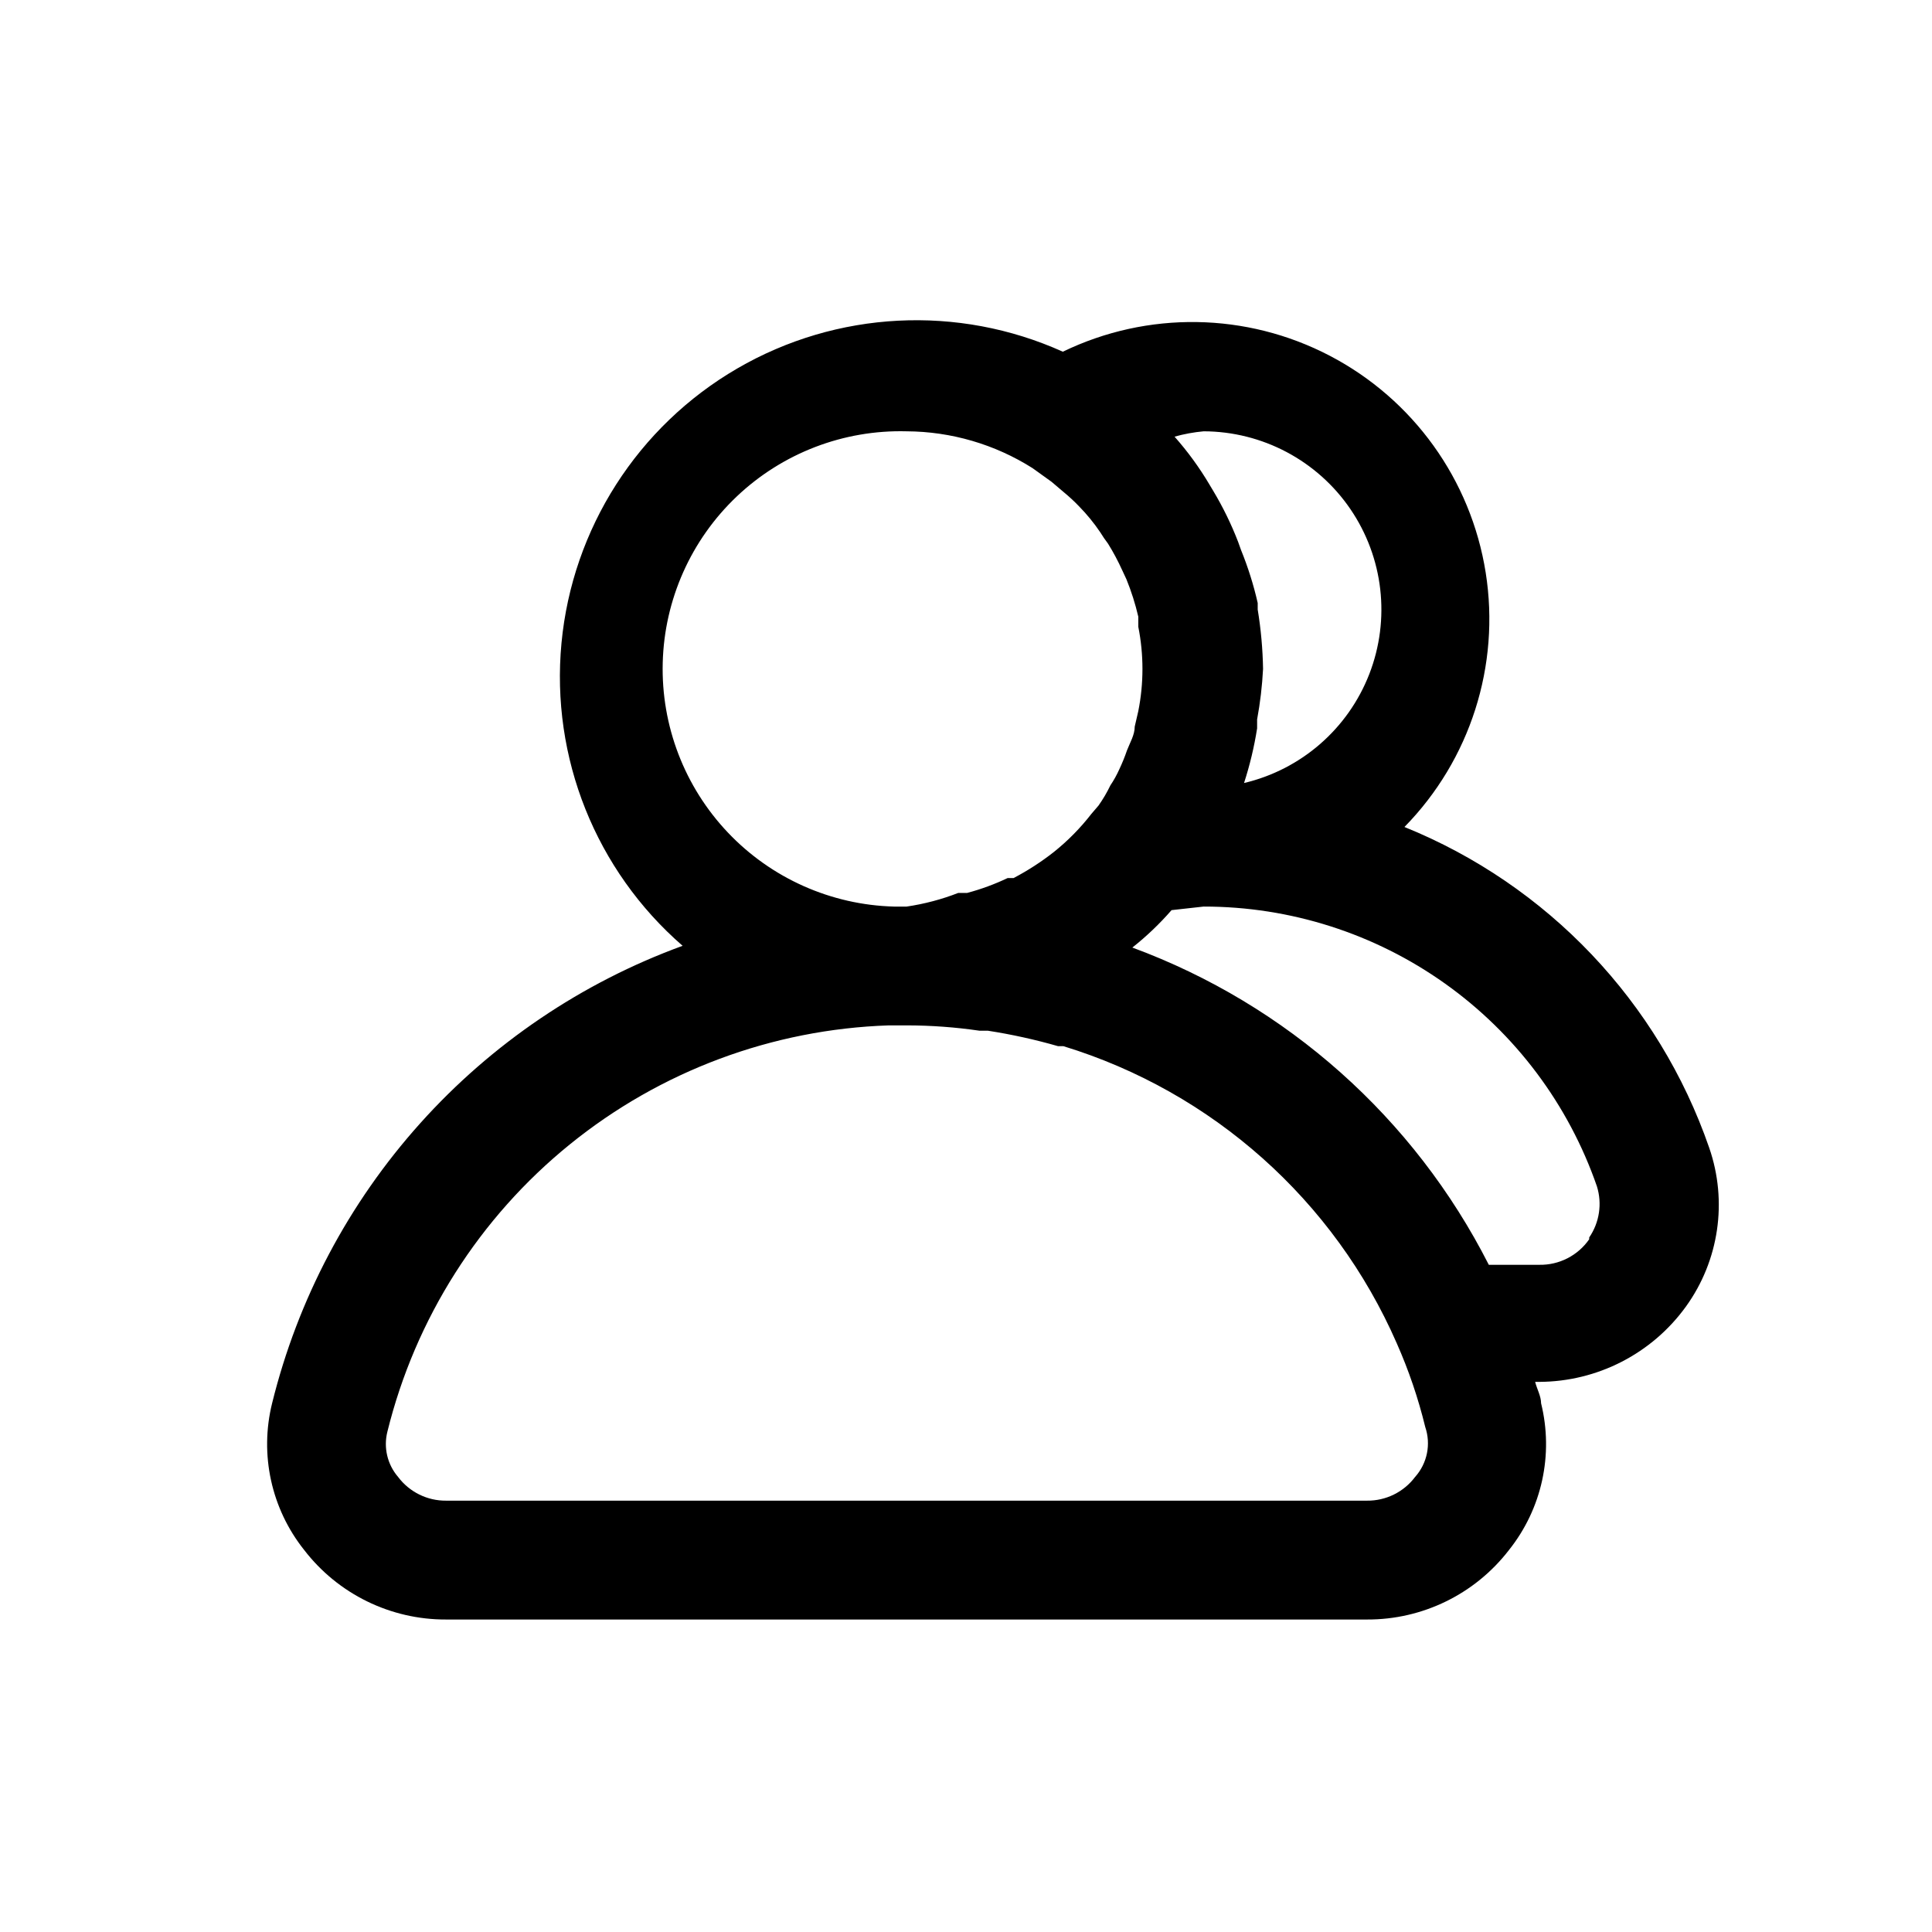 <?xml version="1.0" encoding="UTF-8"?>
<!-- The Best Svg Icon site in the world: iconSvg.co, Visit us! https://iconsvg.co -->
<svg fill="#000000" width="800px" height="800px" version="1.1" viewBox="144 144 512 512" xmlns="http://www.w3.org/2000/svg">
 <path d="m596.96 448.18c-13.383-38.672-42.832-69.672-80.766-85.02 17.441-17.793 25.426-42.797 21.531-67.41-3.898-24.613-19.215-45.926-41.305-57.465-22.086-11.535-48.328-11.938-70.758-1.078-27.793-12.527-59.93-10.871-86.289 4.449-26.359 15.32-43.703 42.422-46.574 72.773-2.871 30.355 9.082 60.227 32.102 80.219-26.684 9.738-50.566 25.887-69.535 47.027-18.973 21.141-32.453 46.625-39.254 74.203-3.363 13.578-0.219 27.949 8.5 38.887 8.984 11.672 22.898 18.484 37.629 18.422h244.03c14.73 0.062 28.645-6.75 37.629-18.422 8.723-10.938 11.863-25.309 8.504-38.887 0-1.891-1.102-3.777-1.574-5.668h1.102c15.414-0.059 29.871-7.492 38.887-19.996 8.762-12.18 11.051-27.859 6.141-42.035zm-133.98-189.88c15.562 0.043 30.105 7.75 38.879 20.605 8.777 12.855 10.656 29.207 5.023 43.719-5.633 14.508-18.051 25.312-33.199 28.883 1.535-4.731 2.691-9.574 3.465-14.484v-2.363c0.816-4.422 1.344-8.891 1.574-13.383-0.09-5.273-0.562-10.535-1.418-15.742v-1.73-0.004c-1.082-4.781-2.559-9.469-4.406-14.012l-0.789-2.203c-1.812-4.695-4.023-9.223-6.613-13.539l-0.945-1.574h0.004c-2.684-4.539-5.793-8.809-9.289-12.754 2.523-0.707 5.106-1.18 7.715-1.418zm-78.723 0c11.82 0.059 23.391 3.441 33.379 9.762l5.039 3.621 3.148 2.676c1.438 1.18 2.805 2.441 4.094 3.781 2.094 2.133 3.992 4.449 5.664 6.926 0.629 1.035 1.312 2.031 2.047 2.992 1.414 2.277 2.676 4.644 3.781 7.086l1.102 2.363v-0.004c1.309 3.219 2.359 6.535 3.148 9.918v2.68c1.469 7.379 1.469 14.977 0 22.355l-0.945 4.094c0 2.203-1.258 4.25-2.047 6.297-0.586 1.715-1.27 3.398-2.047 5.039-0.664 1.48-1.453 2.902-2.359 4.25-0.898 1.871-1.949 3.66-3.148 5.352l-1.891 2.203v0.004c-2.898 3.734-6.227 7.117-9.918 10.074-3.348 2.633-6.934 4.953-10.707 6.93h-1.574c-3.441 1.637-7.023 2.953-10.707 3.934h-2.363 0.004c-4.418 1.719-9.012 2.934-13.699 3.621h-3.305c-16.703-0.438-32.547-7.492-44.047-19.613s-17.715-28.312-17.277-45.016 7.492-32.547 19.613-44.047c12.121-11.5 28.312-17.715 45.016-17.277zm134.77 277.09v0.004c-3.008 4.008-7.742 6.348-12.754 6.297h-244.03c-5.012 0.051-9.746-2.289-12.754-6.297-2.828-3.293-3.887-7.754-2.832-11.965 7.391-29.977 24.371-56.719 48.359-76.156 23.984-19.438 53.664-30.512 84.52-31.535h4.723c6.481 0.004 12.953 0.477 19.367 1.418h2.203c6.273 0.973 12.477 2.34 18.578 4.094h1.418c39.512 12.105 71.77 40.855 88.324 78.719 3.172 7.16 5.703 14.59 7.555 22.199 1.559 4.57 0.535 9.621-2.676 13.227zm46.129-62.977v0.004c-3 4.324-7.961 6.863-13.223 6.769h-13.383c-19.766-38.93-53.504-68.957-94.465-84.074 3.762-2.977 7.242-6.297 10.391-9.918l8.504-0.945c22.926-0.016 45.289 7.117 63.969 20.41 18.684 13.293 32.754 32.078 40.254 53.746 1.422 4.59 0.668 9.574-2.047 13.539z"/>
</svg>